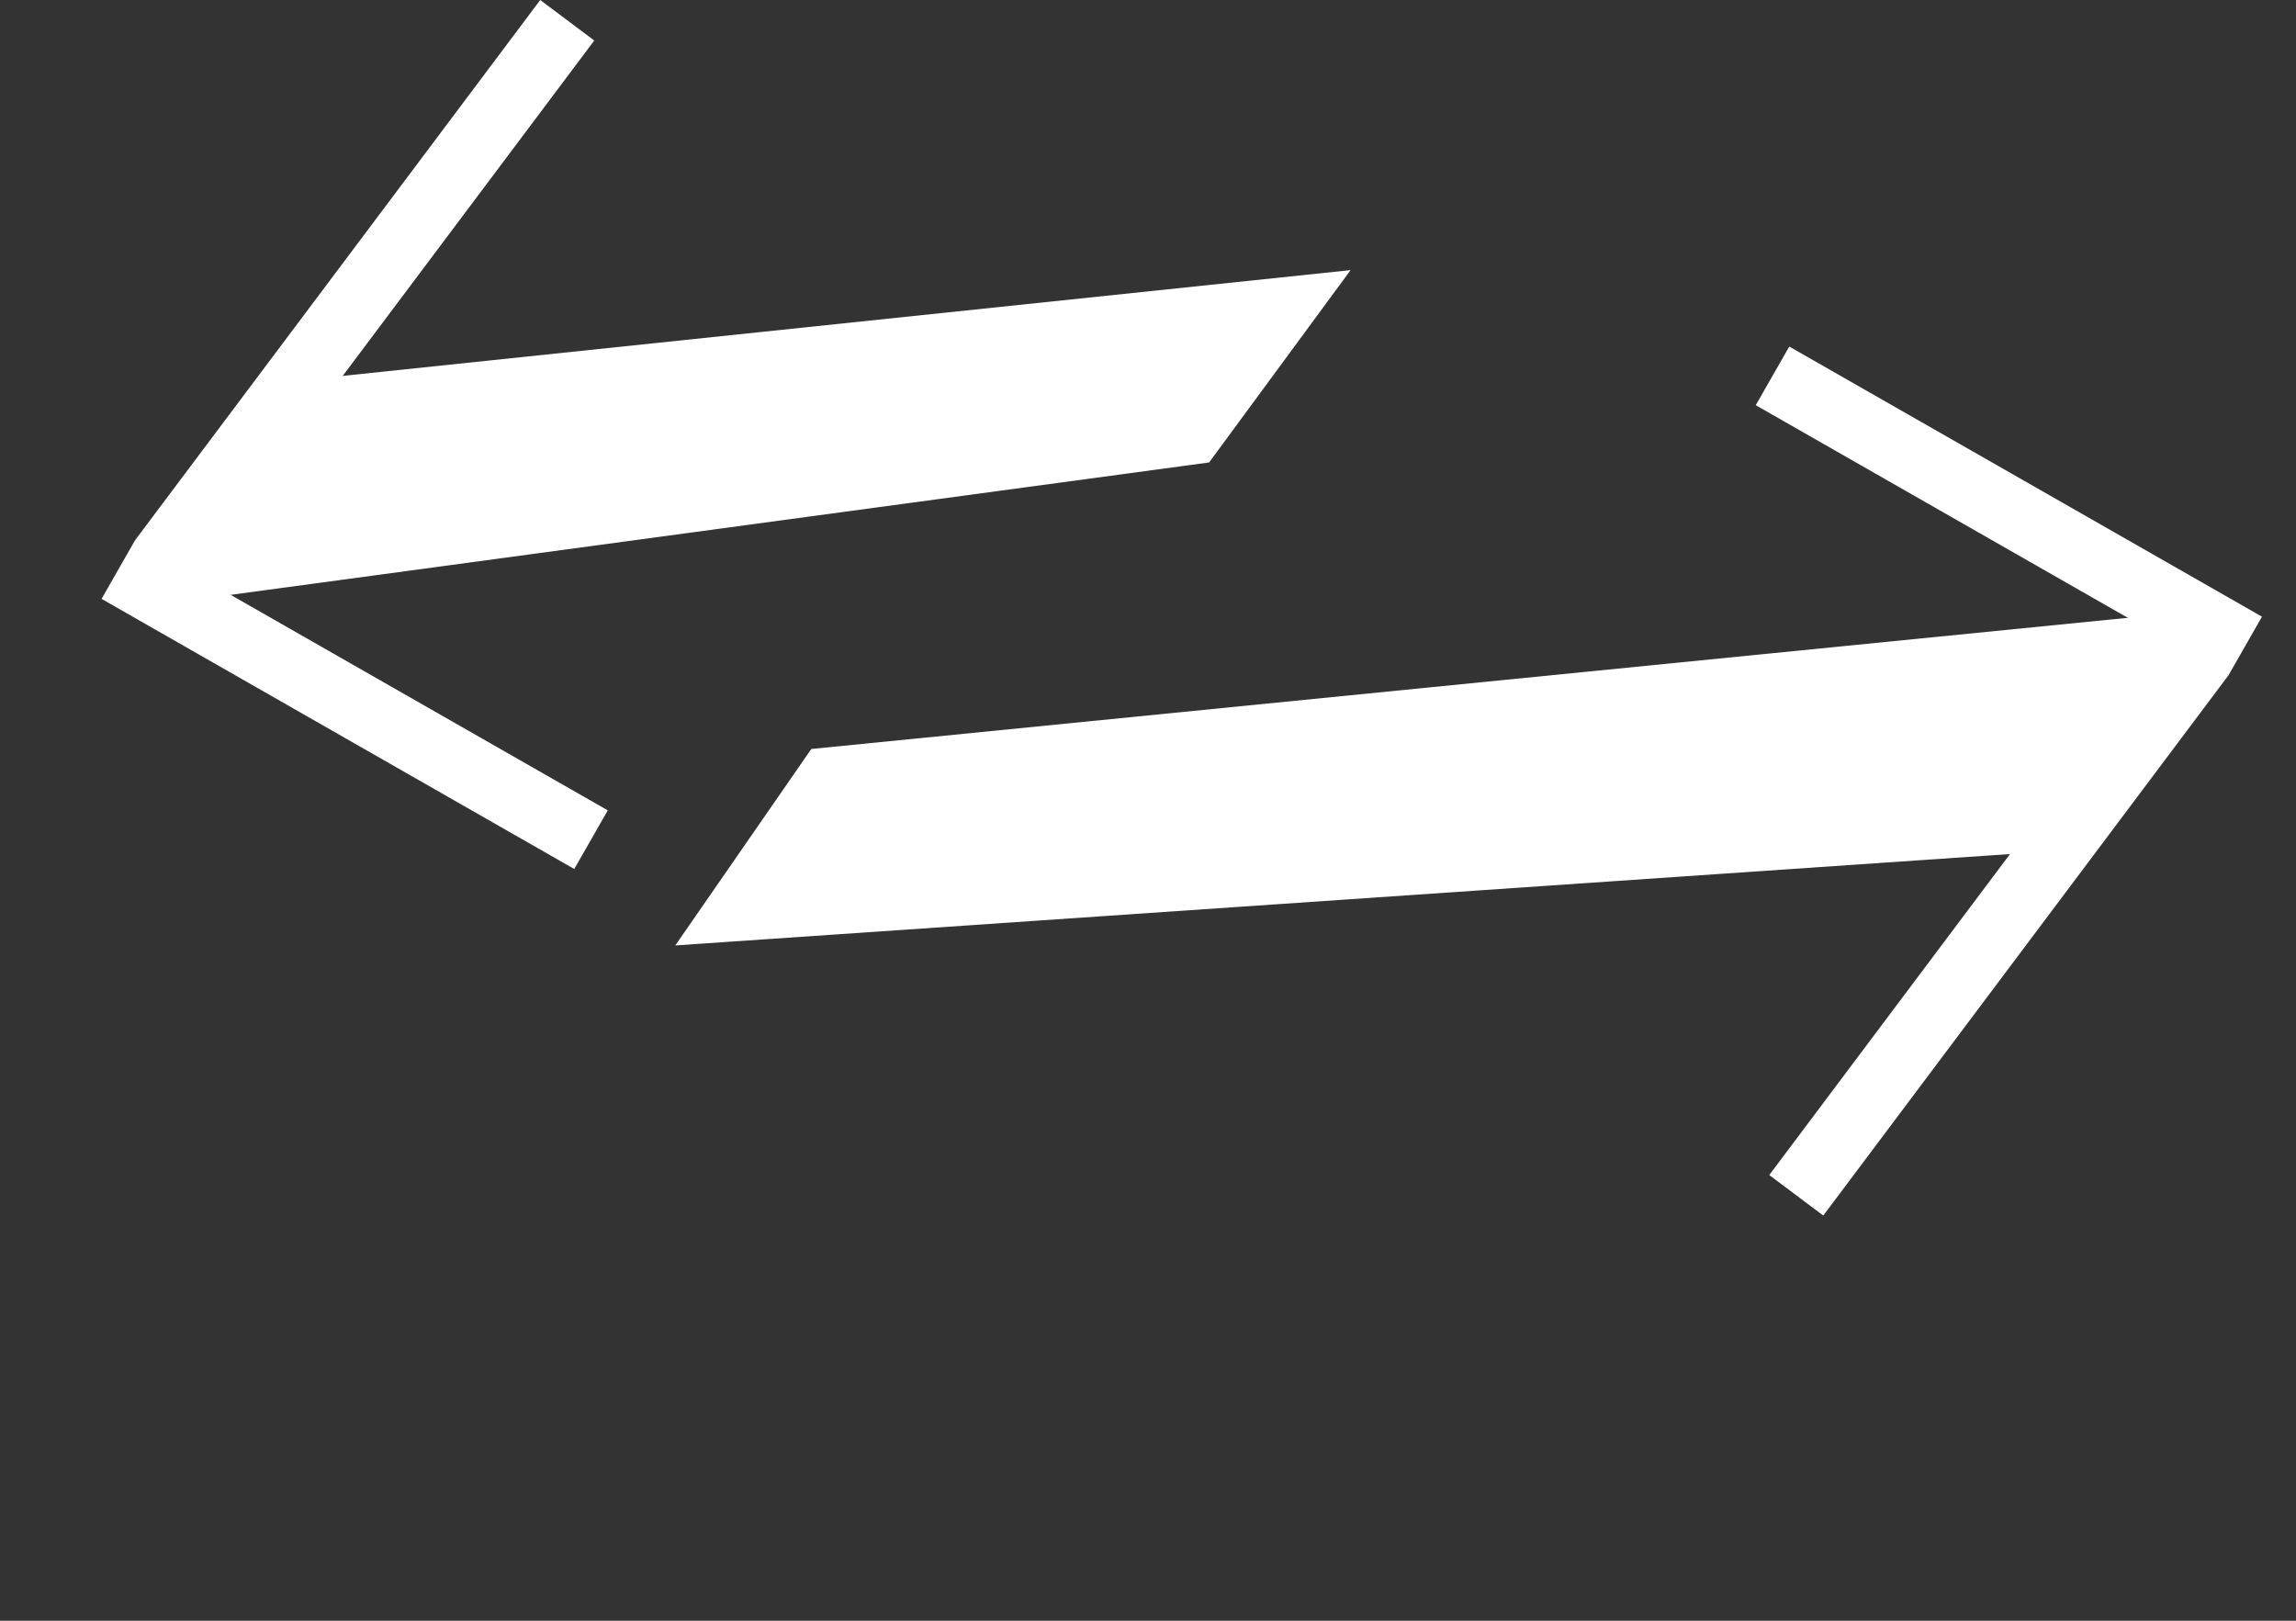 <svg width="34" height="24" viewBox="0 0 34 24" fill="none" xmlns="http://www.w3.org/2000/svg">
<rect x="0" y="0" width="34" height="24" fill="#333333" stroke="none"/>
<path d="M4.476 5.629L2 9L17.905 6.848L20 4L4.476 5.629Z" fill="white"/>
<path d="M12.014 11.091L33 9L30.418 12.602L10 14L12.014 11.091Z" fill="white"/>
<line x1="8.4" y1="0.3" x2="2.4" y2="8.3" stroke="white"/>
<line x1="8.752" y1="12.434" x2="1.752" y2="8.434" stroke="white"/>
<line x1="26.6" y1="17.7" x2="32.6" y2="9.7" stroke="white"/>
<line x1="26.248" y1="5.566" x2="33.248" y2="9.566" stroke="white"/>
</svg>
